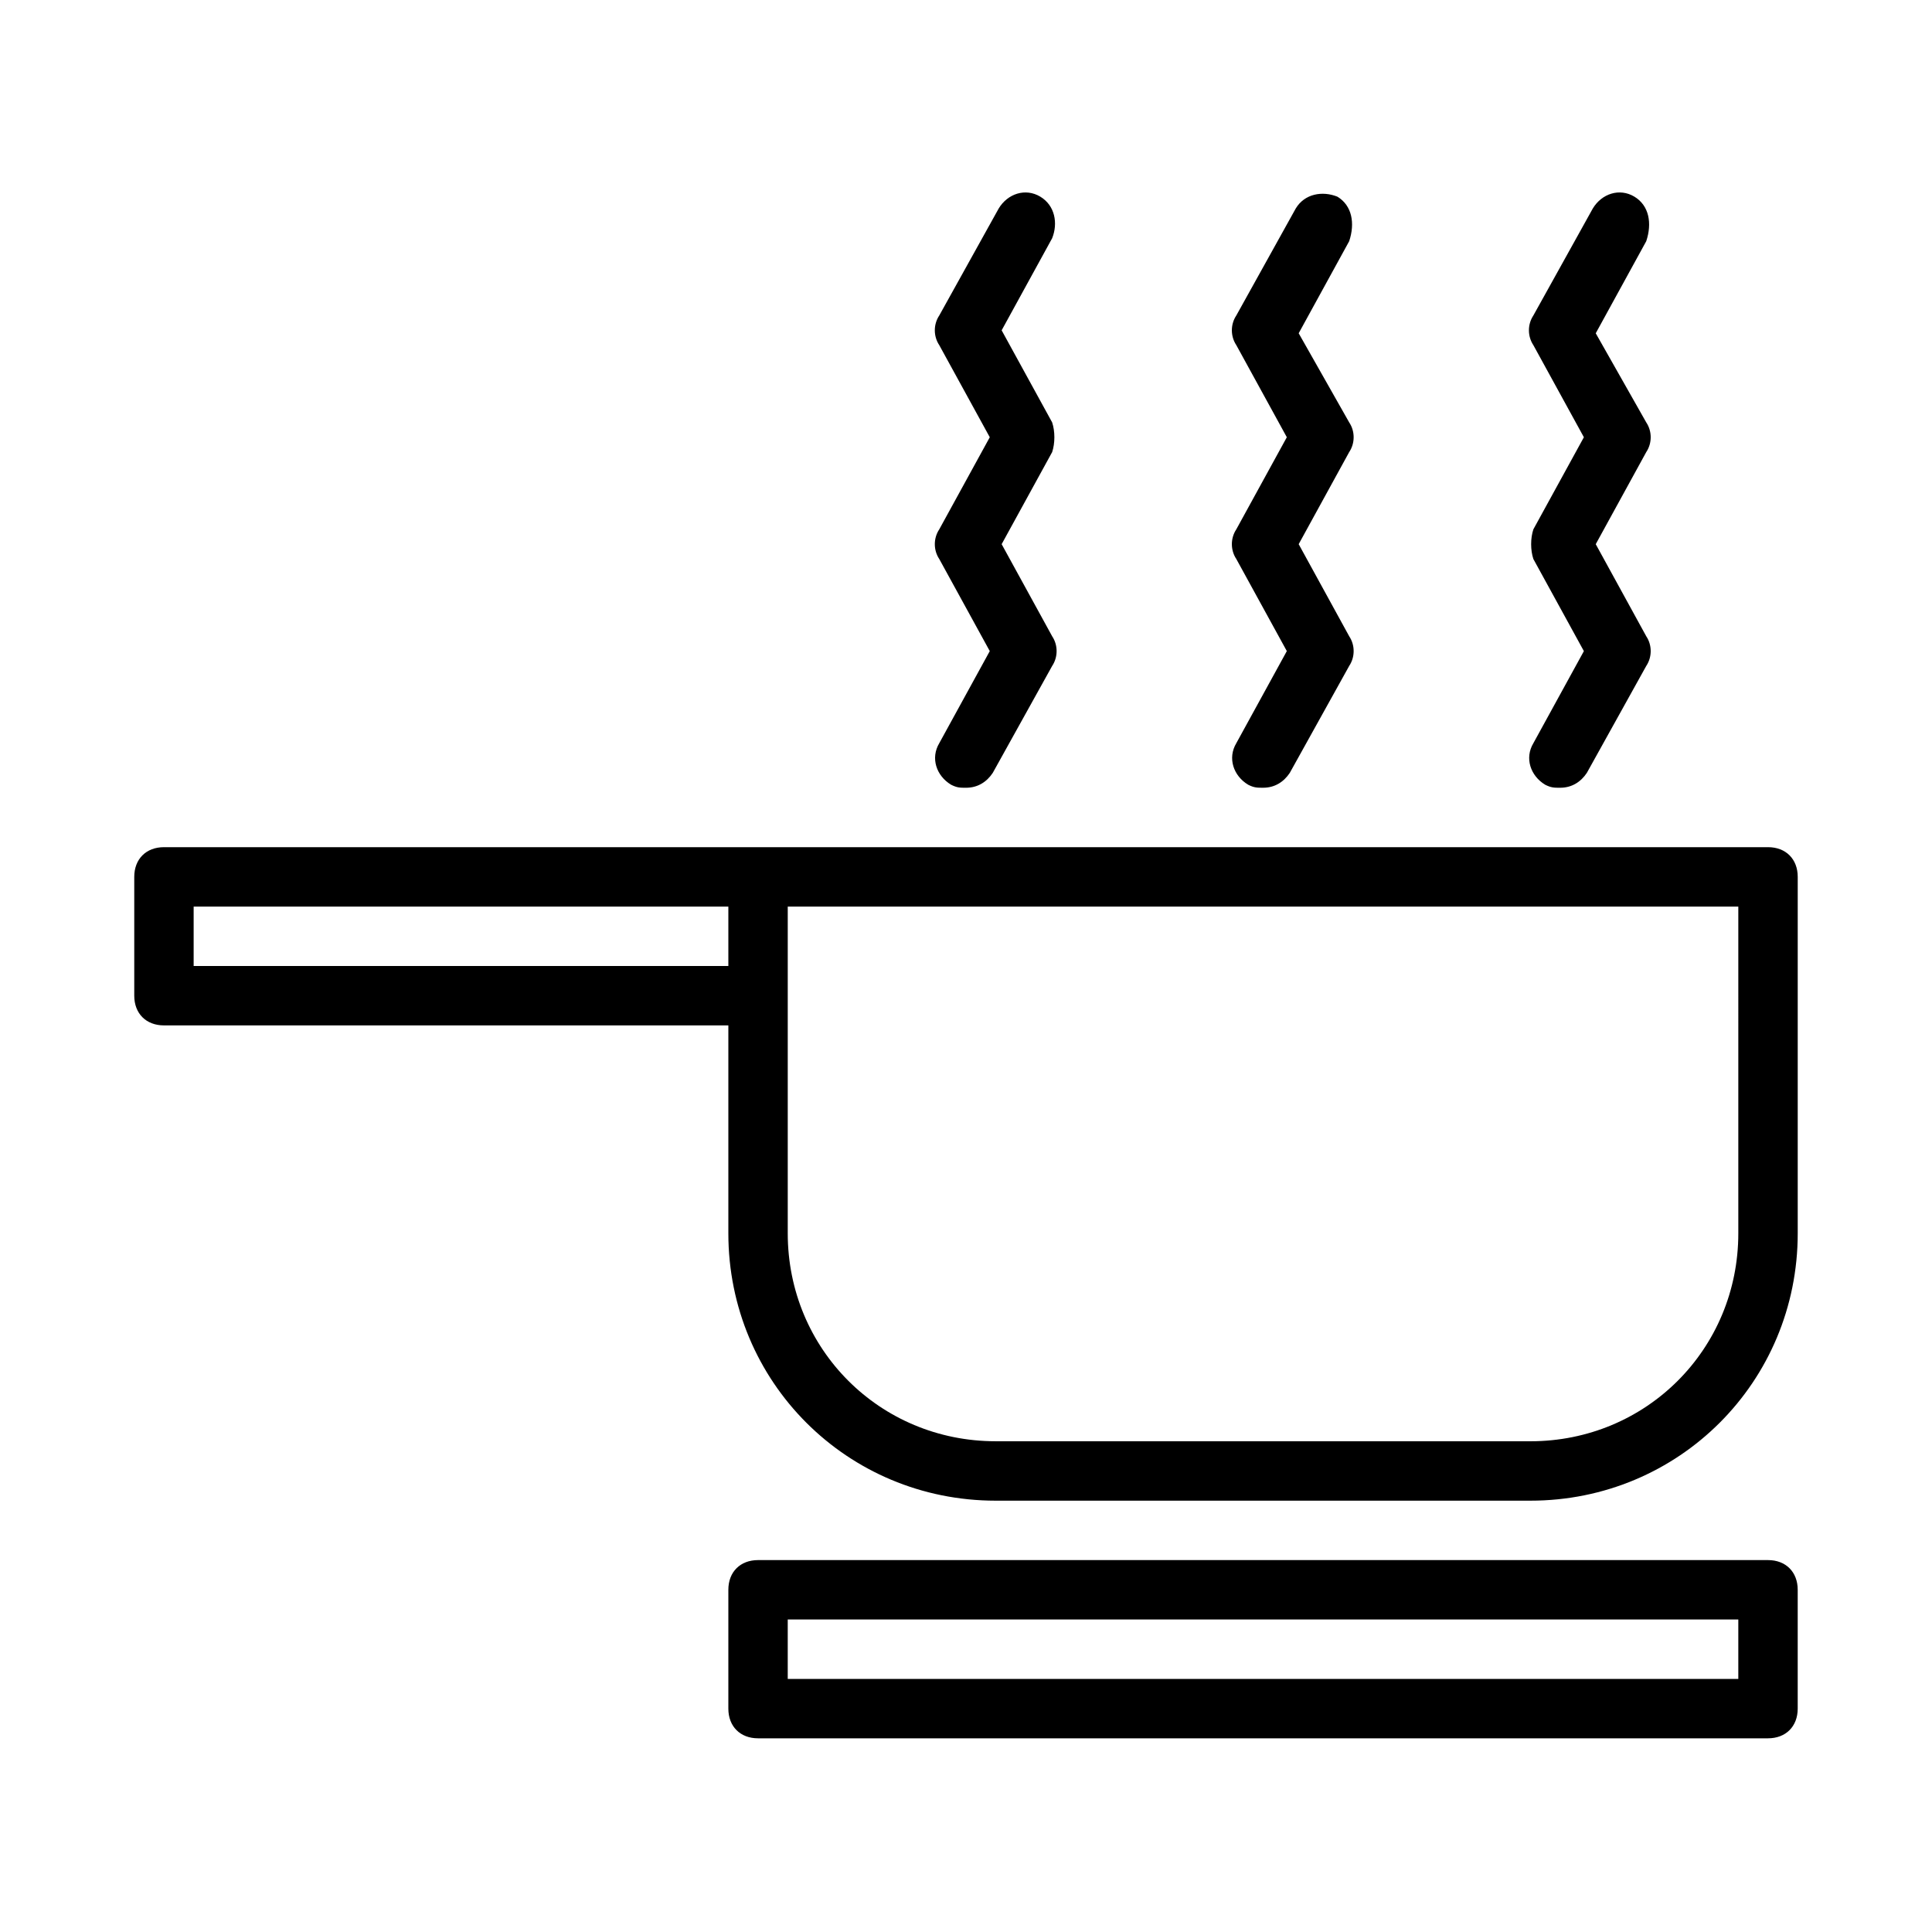 <?xml version="1.0" encoding="UTF-8"?>
<!-- Uploaded to: ICON Repo, www.svgrepo.com, Generator: ICON Repo Mixer Tools -->
<svg fill="#000000" width="800px" height="800px" version="1.1" viewBox="144 144 512 512" xmlns="http://www.w3.org/2000/svg">
 <g>
  <path d="m612.54 368.51h-425.09c-4.723 0-7.871 3.148-7.871 7.871v31.488c0 4.723 3.148 7.871 7.871 7.871h149.57v55.105c0 39.359 31.488 70.848 70.848 70.848h141.7c39.359 0 70.848-31.488 70.848-70.848v-94.465c0-4.723-3.148-7.871-7.871-7.871zm-417.22 31.488v-15.742h141.7v15.742zm409.35 70.848c0 30.699-24.402 55.105-55.105 55.105l-141.7-0.004c-30.699 0-55.105-24.402-55.105-55.105v-86.59h251.91z"/>
  <path d="m498.4 196.11c-3.938-1.574-8.66-0.789-11.02 3.148l-15.742 28.34c-1.574 2.363-1.574 5.512 0 7.871l13.383 24.402-13.383 24.402c-1.574 2.363-1.574 5.512 0 7.871l13.383 24.402-13.383 24.402c-2.363 3.938-0.789 8.66 3.148 11.02 1.57 0.793 2.359 0.793 3.934 0.793 3.148 0 5.512-1.574 7.086-3.938l15.742-28.34c1.574-2.363 1.574-5.512 0-7.871l-13.383-24.402 13.383-24.402c1.574-2.363 1.574-5.512 0-7.871l-13.383-23.617 13.383-24.402c1.574-4.723 0.789-9.445-3.148-11.809z"/>
  <path d="m550.36 292.15 13.383 24.402-13.383 24.402c-2.363 3.938-0.789 8.66 3.148 11.02 1.574 0.789 2.359 0.789 3.934 0.789 3.148 0 5.512-1.574 7.086-3.938l15.742-28.34c1.574-2.363 1.574-5.512 0-7.871l-13.383-24.402 13.383-24.402c1.574-2.363 1.574-5.512 0-7.871l-13.383-23.617 13.383-24.402c1.578-4.723 0.789-9.445-3.148-11.809-3.934-2.363-8.656-0.789-11.02 3.148l-15.742 28.34c-1.574 2.363-1.574 5.512 0 7.871l13.383 24.402-13.383 24.402c-0.789 2.363-0.789 5.512 0 7.875z"/>
  <path d="m422.83 255.94-13.383-24.402 13.383-24.402c1.574-3.938 0.785-8.66-3.148-11.023-3.938-2.363-8.66-0.789-11.023 3.148l-15.742 28.34c-1.574 2.363-1.574 5.512 0 7.871l13.383 24.402-13.383 24.402c-1.574 2.363-1.574 5.512 0 7.871l13.383 24.402-13.383 24.402c-2.363 3.938-0.789 8.66 3.148 11.02 1.574 0.793 2.363 0.793 3.938 0.793 3.148 0 5.512-1.574 7.086-3.938l15.742-28.34c1.574-2.363 1.574-5.512 0-7.871l-13.383-24.402 13.383-24.402c0.785-2.363 0.785-5.512 0-7.871z"/>
  <path d="m612.54 557.44h-267.65c-4.723 0-7.871 3.148-7.871 7.871v31.488c0 4.723 3.148 7.871 7.871 7.871h267.65c4.723 0 7.871-3.148 7.871-7.871v-31.488c0-4.723-3.148-7.871-7.871-7.871zm-7.871 31.488h-251.91v-15.742h251.91z"/>
 </g>
</svg>